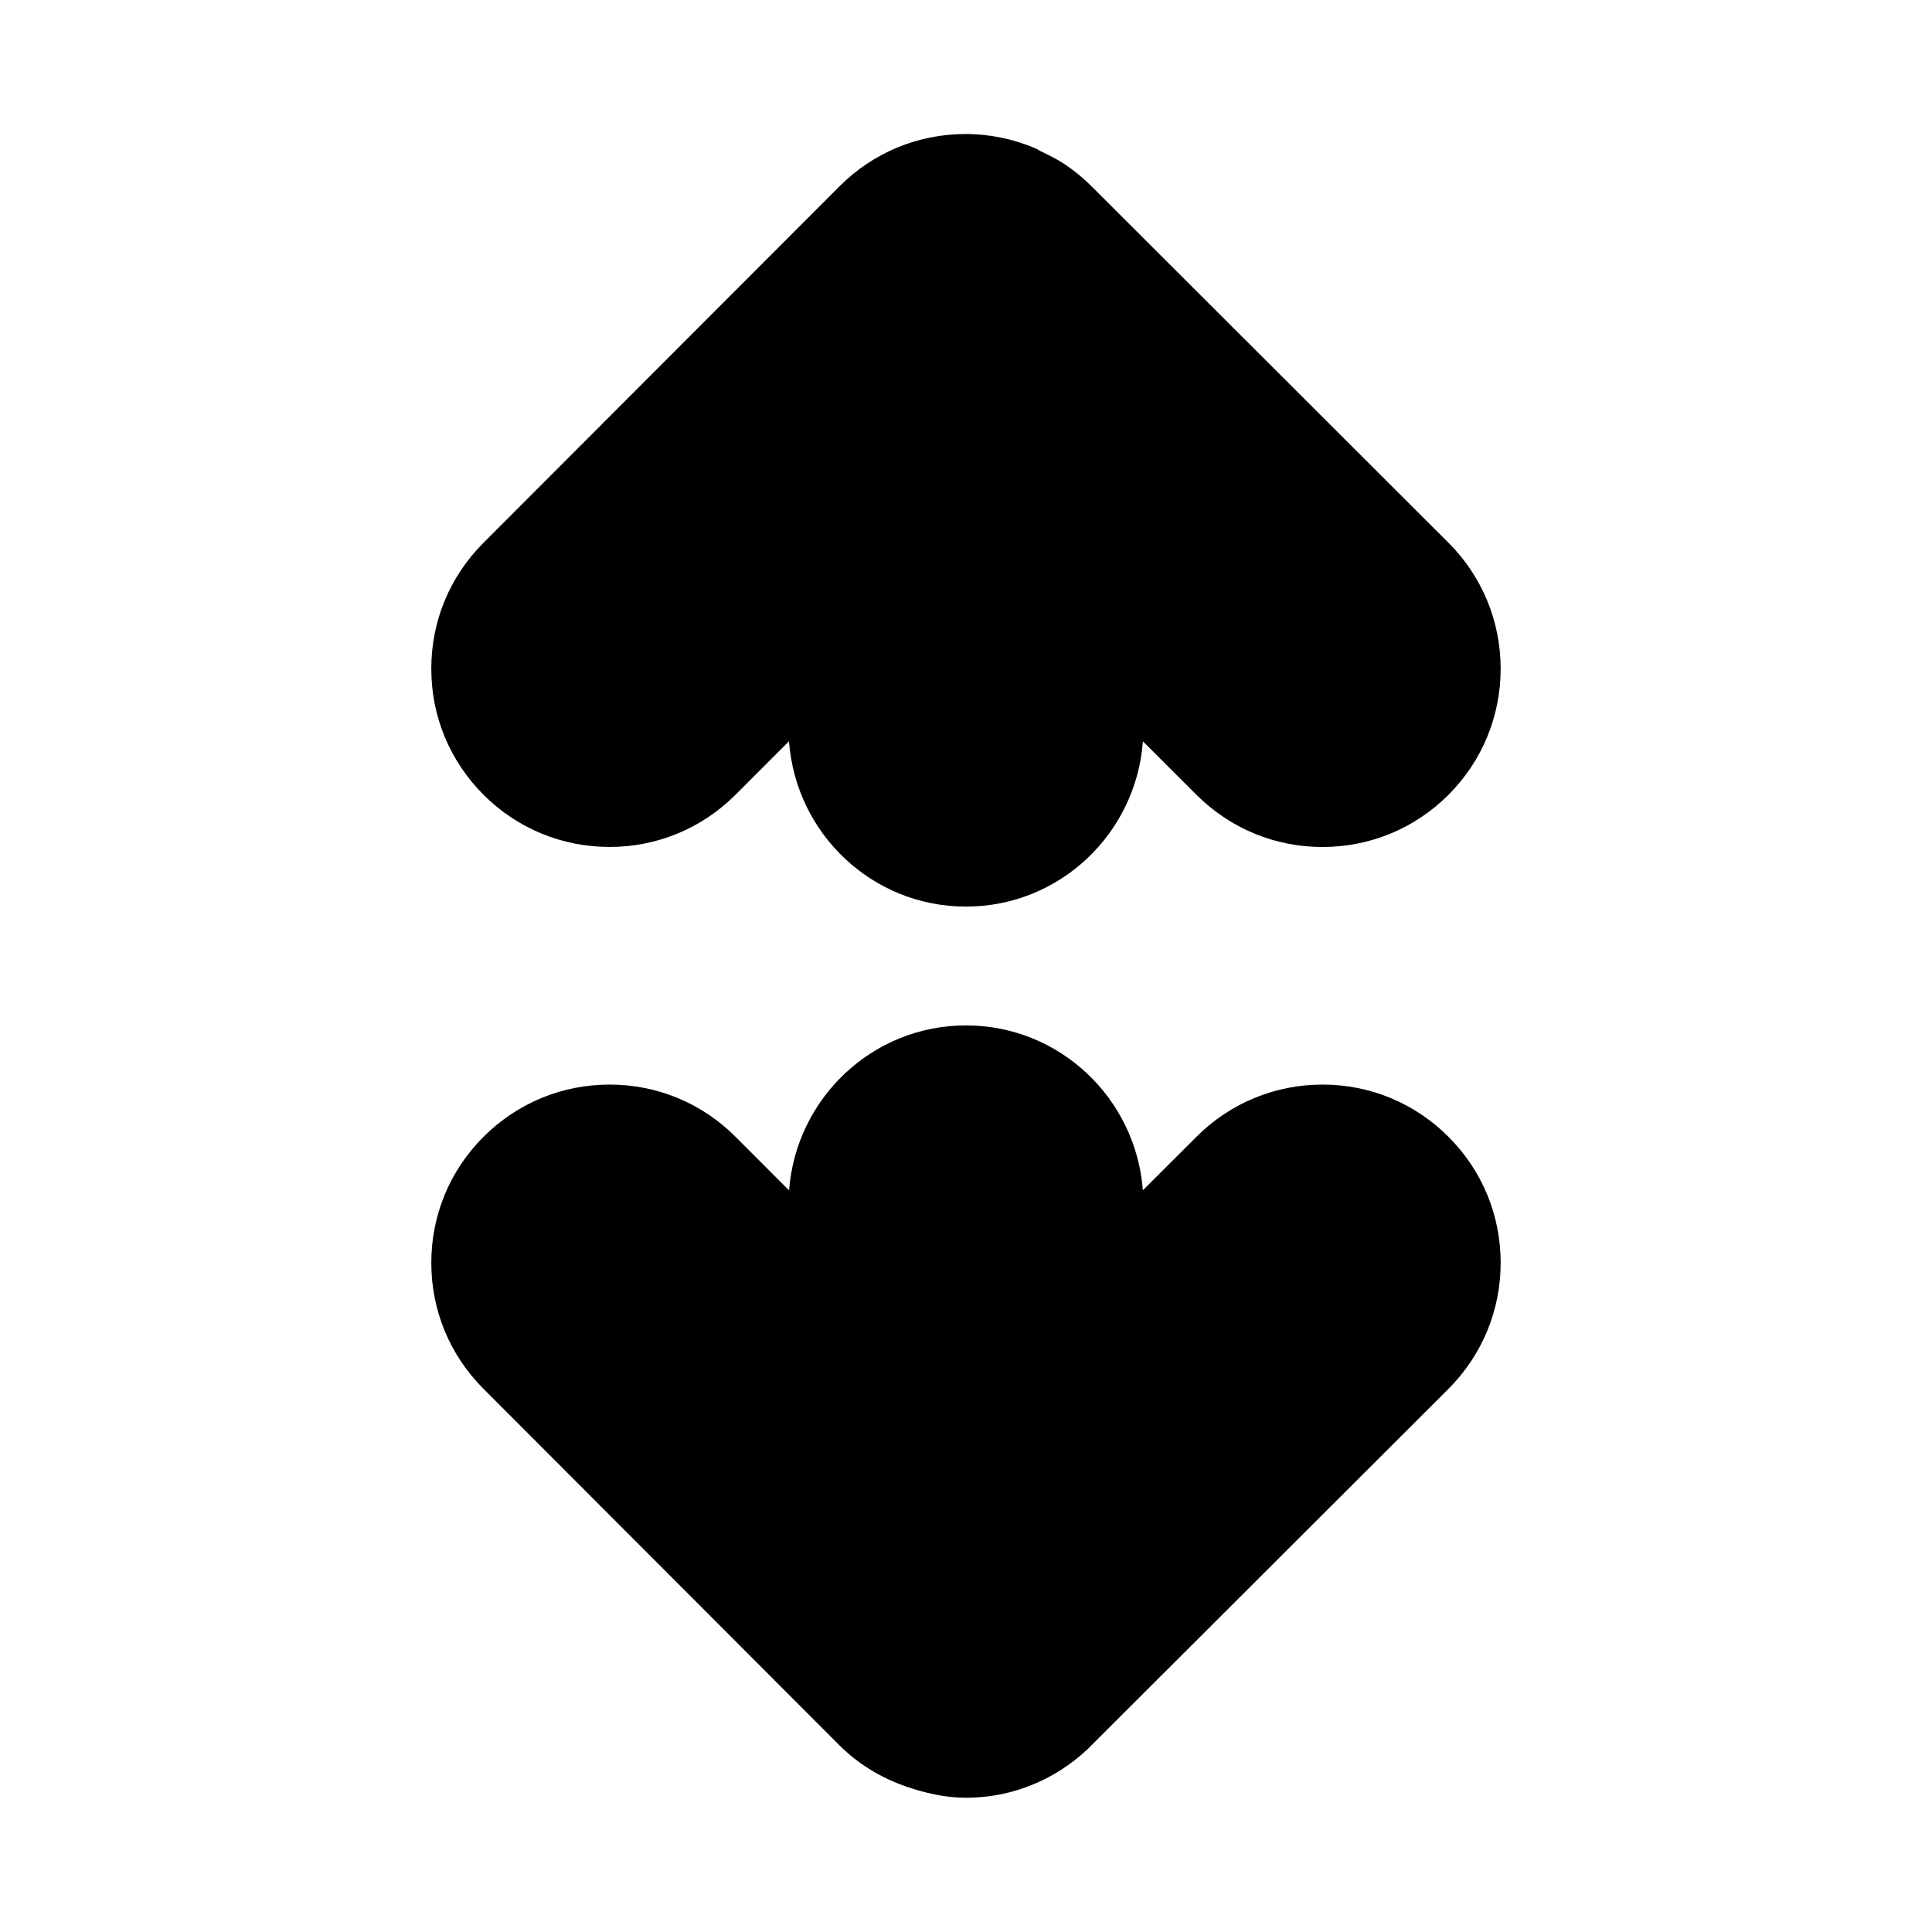 <?xml version="1.0" encoding="UTF-8"?>
<!-- Uploaded to: SVG Repo, www.svgrepo.com, Generator: SVG Repo Mixer Tools -->
<svg fill="#000000" width="800px" height="800px" version="1.1" viewBox="144 144 512 512" xmlns="http://www.w3.org/2000/svg">
 <path d="m527.9 445.31c8.895 8.898 13.793 20.75 13.793 33.379-0.016 12.625-4.945 24.496-13.871 33.41l-93.691 93.551c-8.598 9.051-20.688 14.766-34.133 14.766-4.945 0-9.59-0.977-14.074-2.379-7.258-2.234-13.965-6.016-19.492-11.539l-94.324-94.465c-8.91-8.926-13.824-20.781-13.809-33.391 0-12.625 4.93-24.496 13.871-33.41 8.941-8.91 20.781-13.809 33.379-13.809 12.641 0 24.512 4.93 33.426 13.887l14.137 14.152c1.84-24.367 22.043-43.719 46.887-43.719 24.828 0 45.027 19.332 46.871 43.691l14.219-14.199c8.941-8.91 20.797-13.809 33.395-13.809 12.637-0.004 24.508 4.926 33.418 13.883zm-222.37-76.859c12.625 0 24.496-4.93 33.41-13.855l14.152-14.168c1.777 24.434 22.008 43.828 46.902 43.828 24.875 0 45.09-19.383 46.887-43.801l14.219 14.199c8.926 8.895 20.766 13.809 33.363 13.809 12.641 0 24.512-4.93 33.426-13.855 8.902-8.941 13.801-20.797 13.801-33.406-0.016-12.625-4.945-24.496-13.855-33.395l-94.273-94.148c-2.234-2.266-4.676-4.297-7.32-6.078-2-1.355-4.156-2.41-6.312-3.434-0.566-0.27-1.055-0.629-1.605-0.867-5.762-2.441-11.996-3.762-18.438-3.762-12.625 0-24.496 4.93-33.41 13.855l-94.34 94.465c-8.941 8.93-13.855 20.785-13.84 33.41 0 12.625 4.93 24.496 13.887 33.426 8.91 8.879 20.766 13.777 33.348 13.777z"/>
</svg>